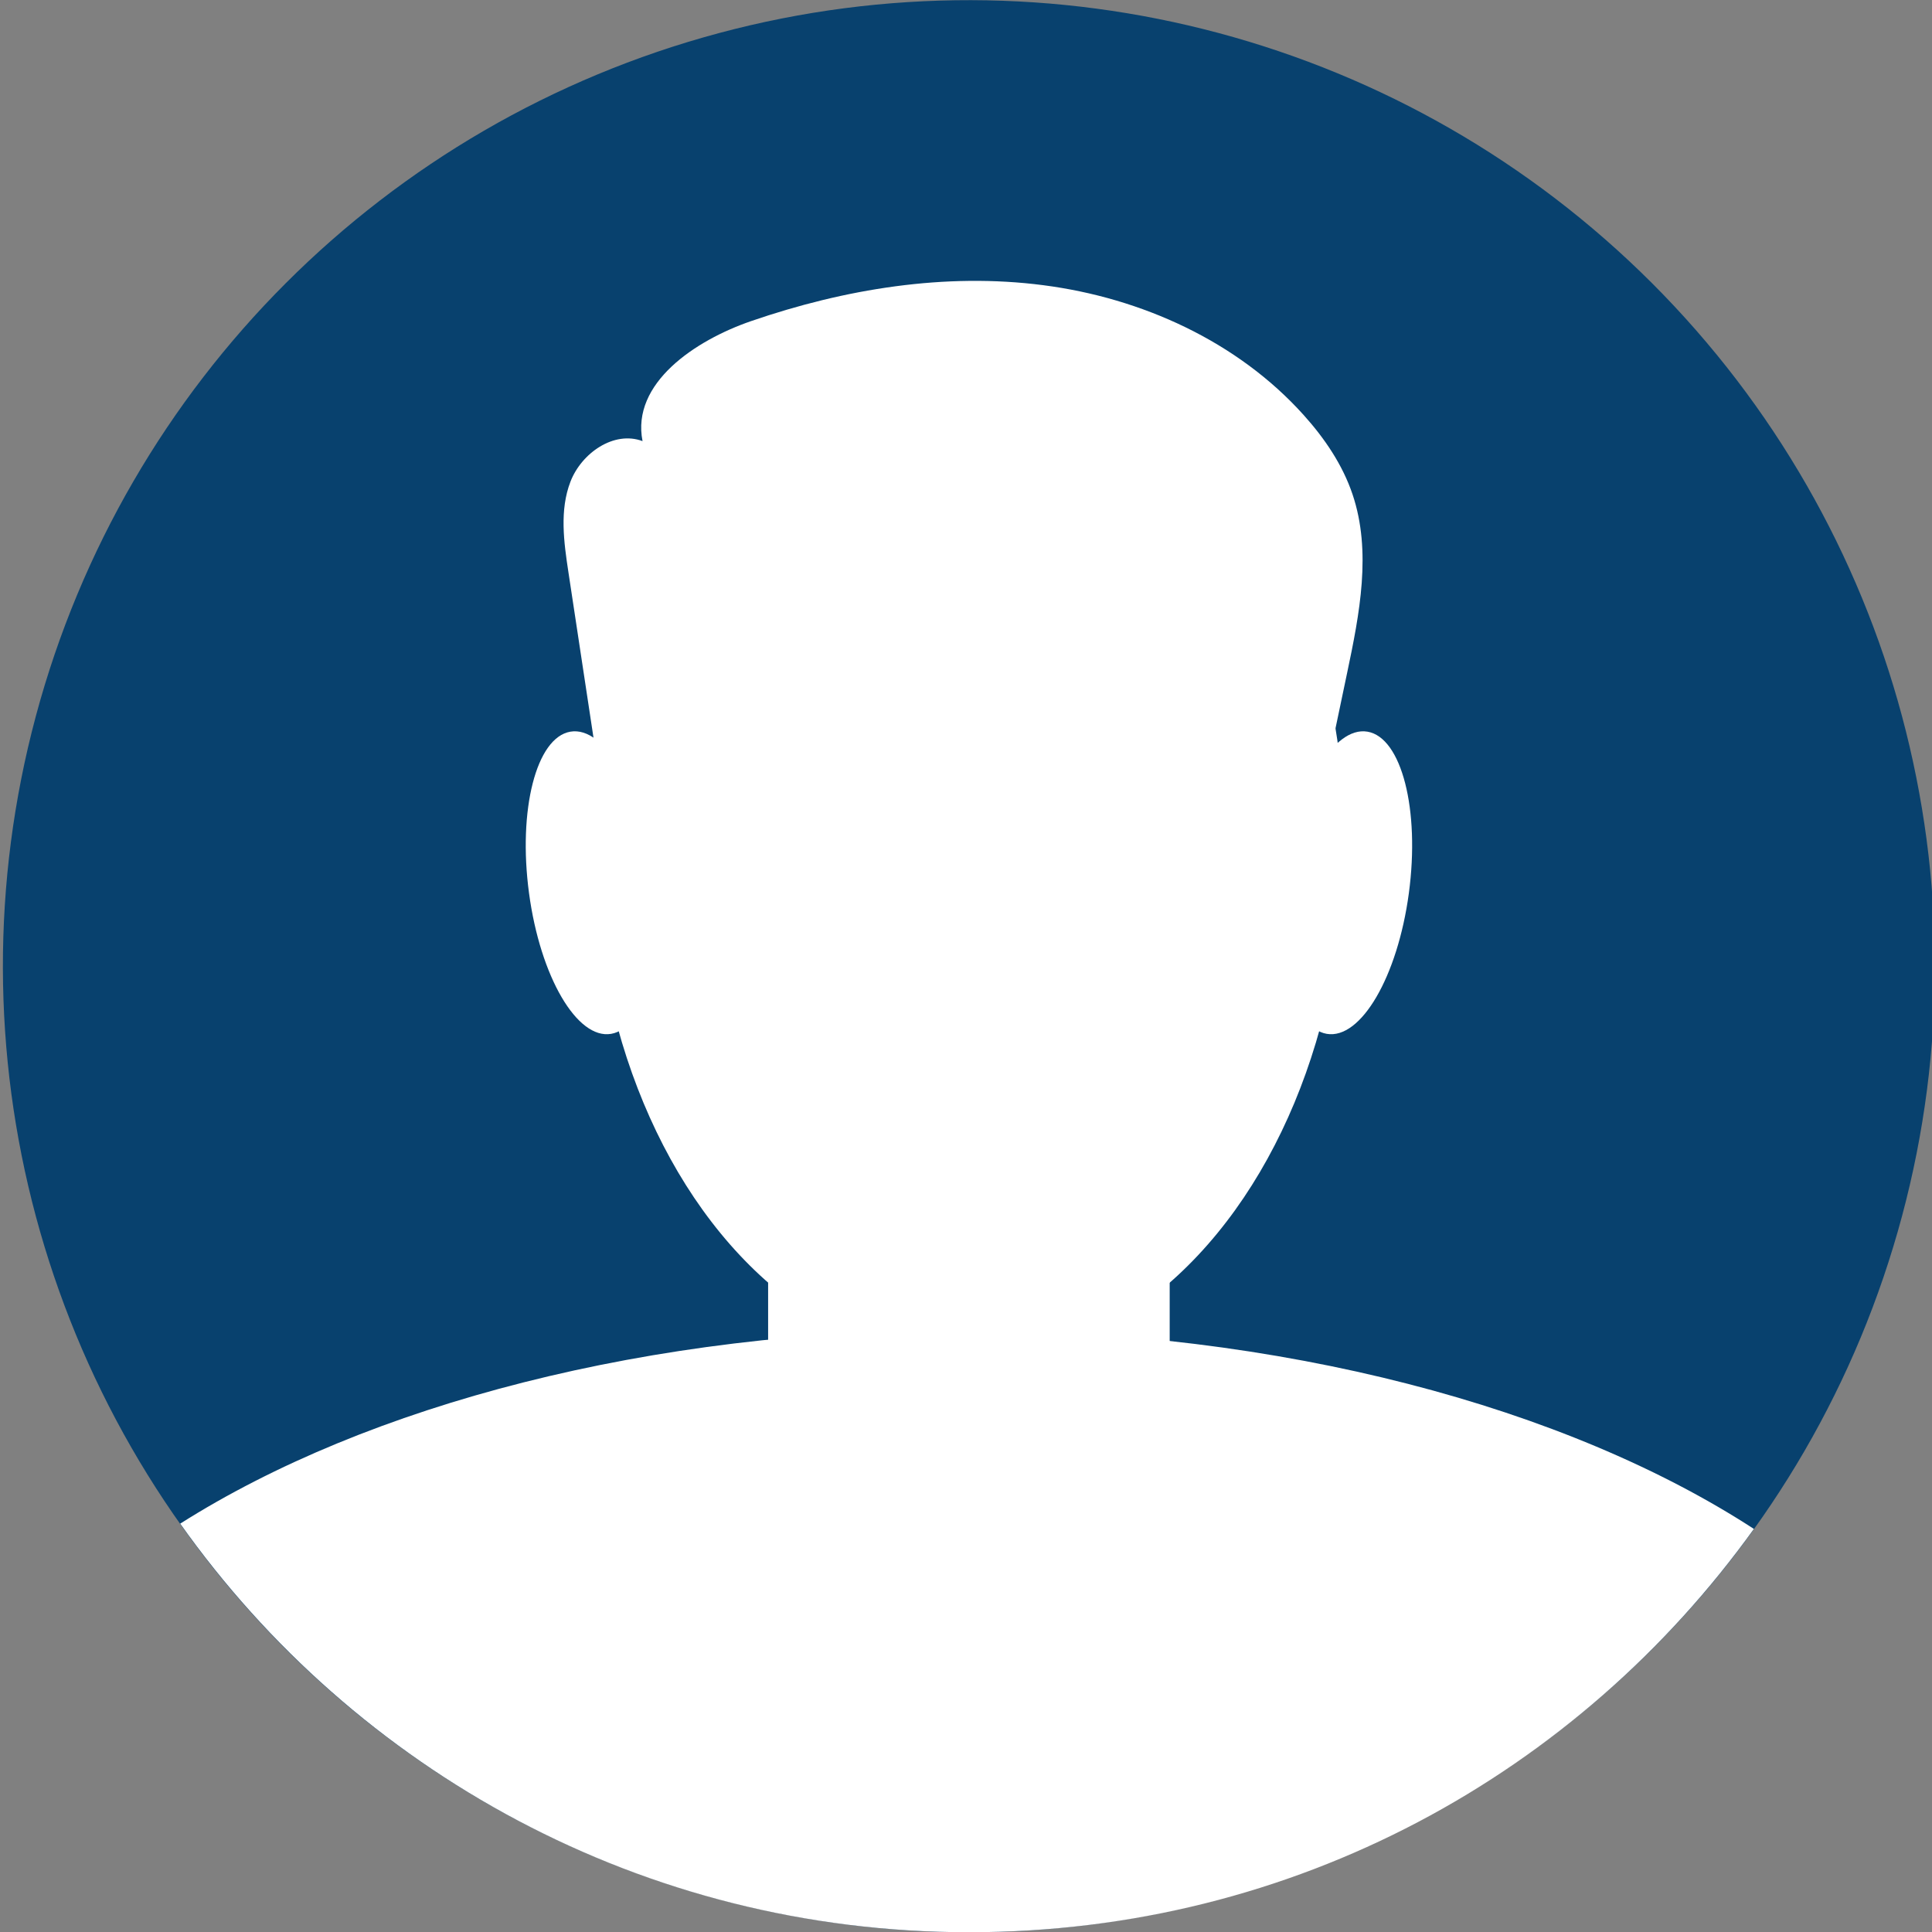 <?xml version="1.0" encoding="UTF-8"?><svg id="Layer_1" xmlns="http://www.w3.org/2000/svg" viewBox="0 0 256 256"><rect x="0" y="0" width="256" height="256" fill="#808080" stroke="none"/><defs><style>.cls-1{fill:#fff;}.cls-2{fill:#08416e;}</style></defs><circle class="cls-2" cx="128.39" cy="128.03" r="128" transform="translate(-52.93 128.28) rotate(-45)"/><ellipse class="cls-1" cx="128.39" cy="111.66" rx="49.79" ry="68.97"/><path class="cls-1" d="M127.6,176.21c-41.68,0-78.94,9.99-103.72,25.68,23.18,32.74,61.33,54.14,104.51,54.14s80.78-21.09,104.01-53.44c-24.77-16.09-62.51-26.37-104.8-26.37Z"/><rect class="cls-1" x="101.78" y="128.03" width="53.21" height="81.29" rx="9.62" ry="9.62"/><path class="cls-1" d="M86.46,115.58c1.49,11.06-.96,20.64-5.48,21.41-4.52,.77-9.39-7.57-10.88-18.63-1.49-11.06,.96-20.64,5.48-21.41,4.52-.77,9.39,7.57,10.88,18.63Z"/><path class="cls-1" d="M170.32,115.58c-1.49,11.06,.96,20.64,5.48,21.41,4.52,.77,9.39-7.57,10.88-18.63,1.49-11.06-.96-20.64-5.48-21.41s-9.39,7.57-10.88,18.63Z"/><path class="cls-1" d="M80.34,108.95c-1.67-11.04-3.35-22.08-5.02-33.12-.61-4.01-1.19-8.23,.27-12.01,1.46-3.78,5.75-6.79,9.55-5.37-1.52-7.68,6.98-13.35,14.38-15.9,12.41-4.27,25.71-6.45,38.72-4.76,13.01,1.68,25.72,7.44,34.49,17.19,2.78,3.09,5.17,6.6,6.49,10.53,2.55,7.57,.93,15.84-.72,23.66-1.3,6.21-2.61,12.43-3.91,18.64-.3,1.42-.63,2.91-1.6,3.99-1.54,1.72-4.15,1.85-6.46,1.85-24.69,.05-49.38,.11-74.07,.16-4.64,0-10.7-1.13-11.32-5.74"/></svg>